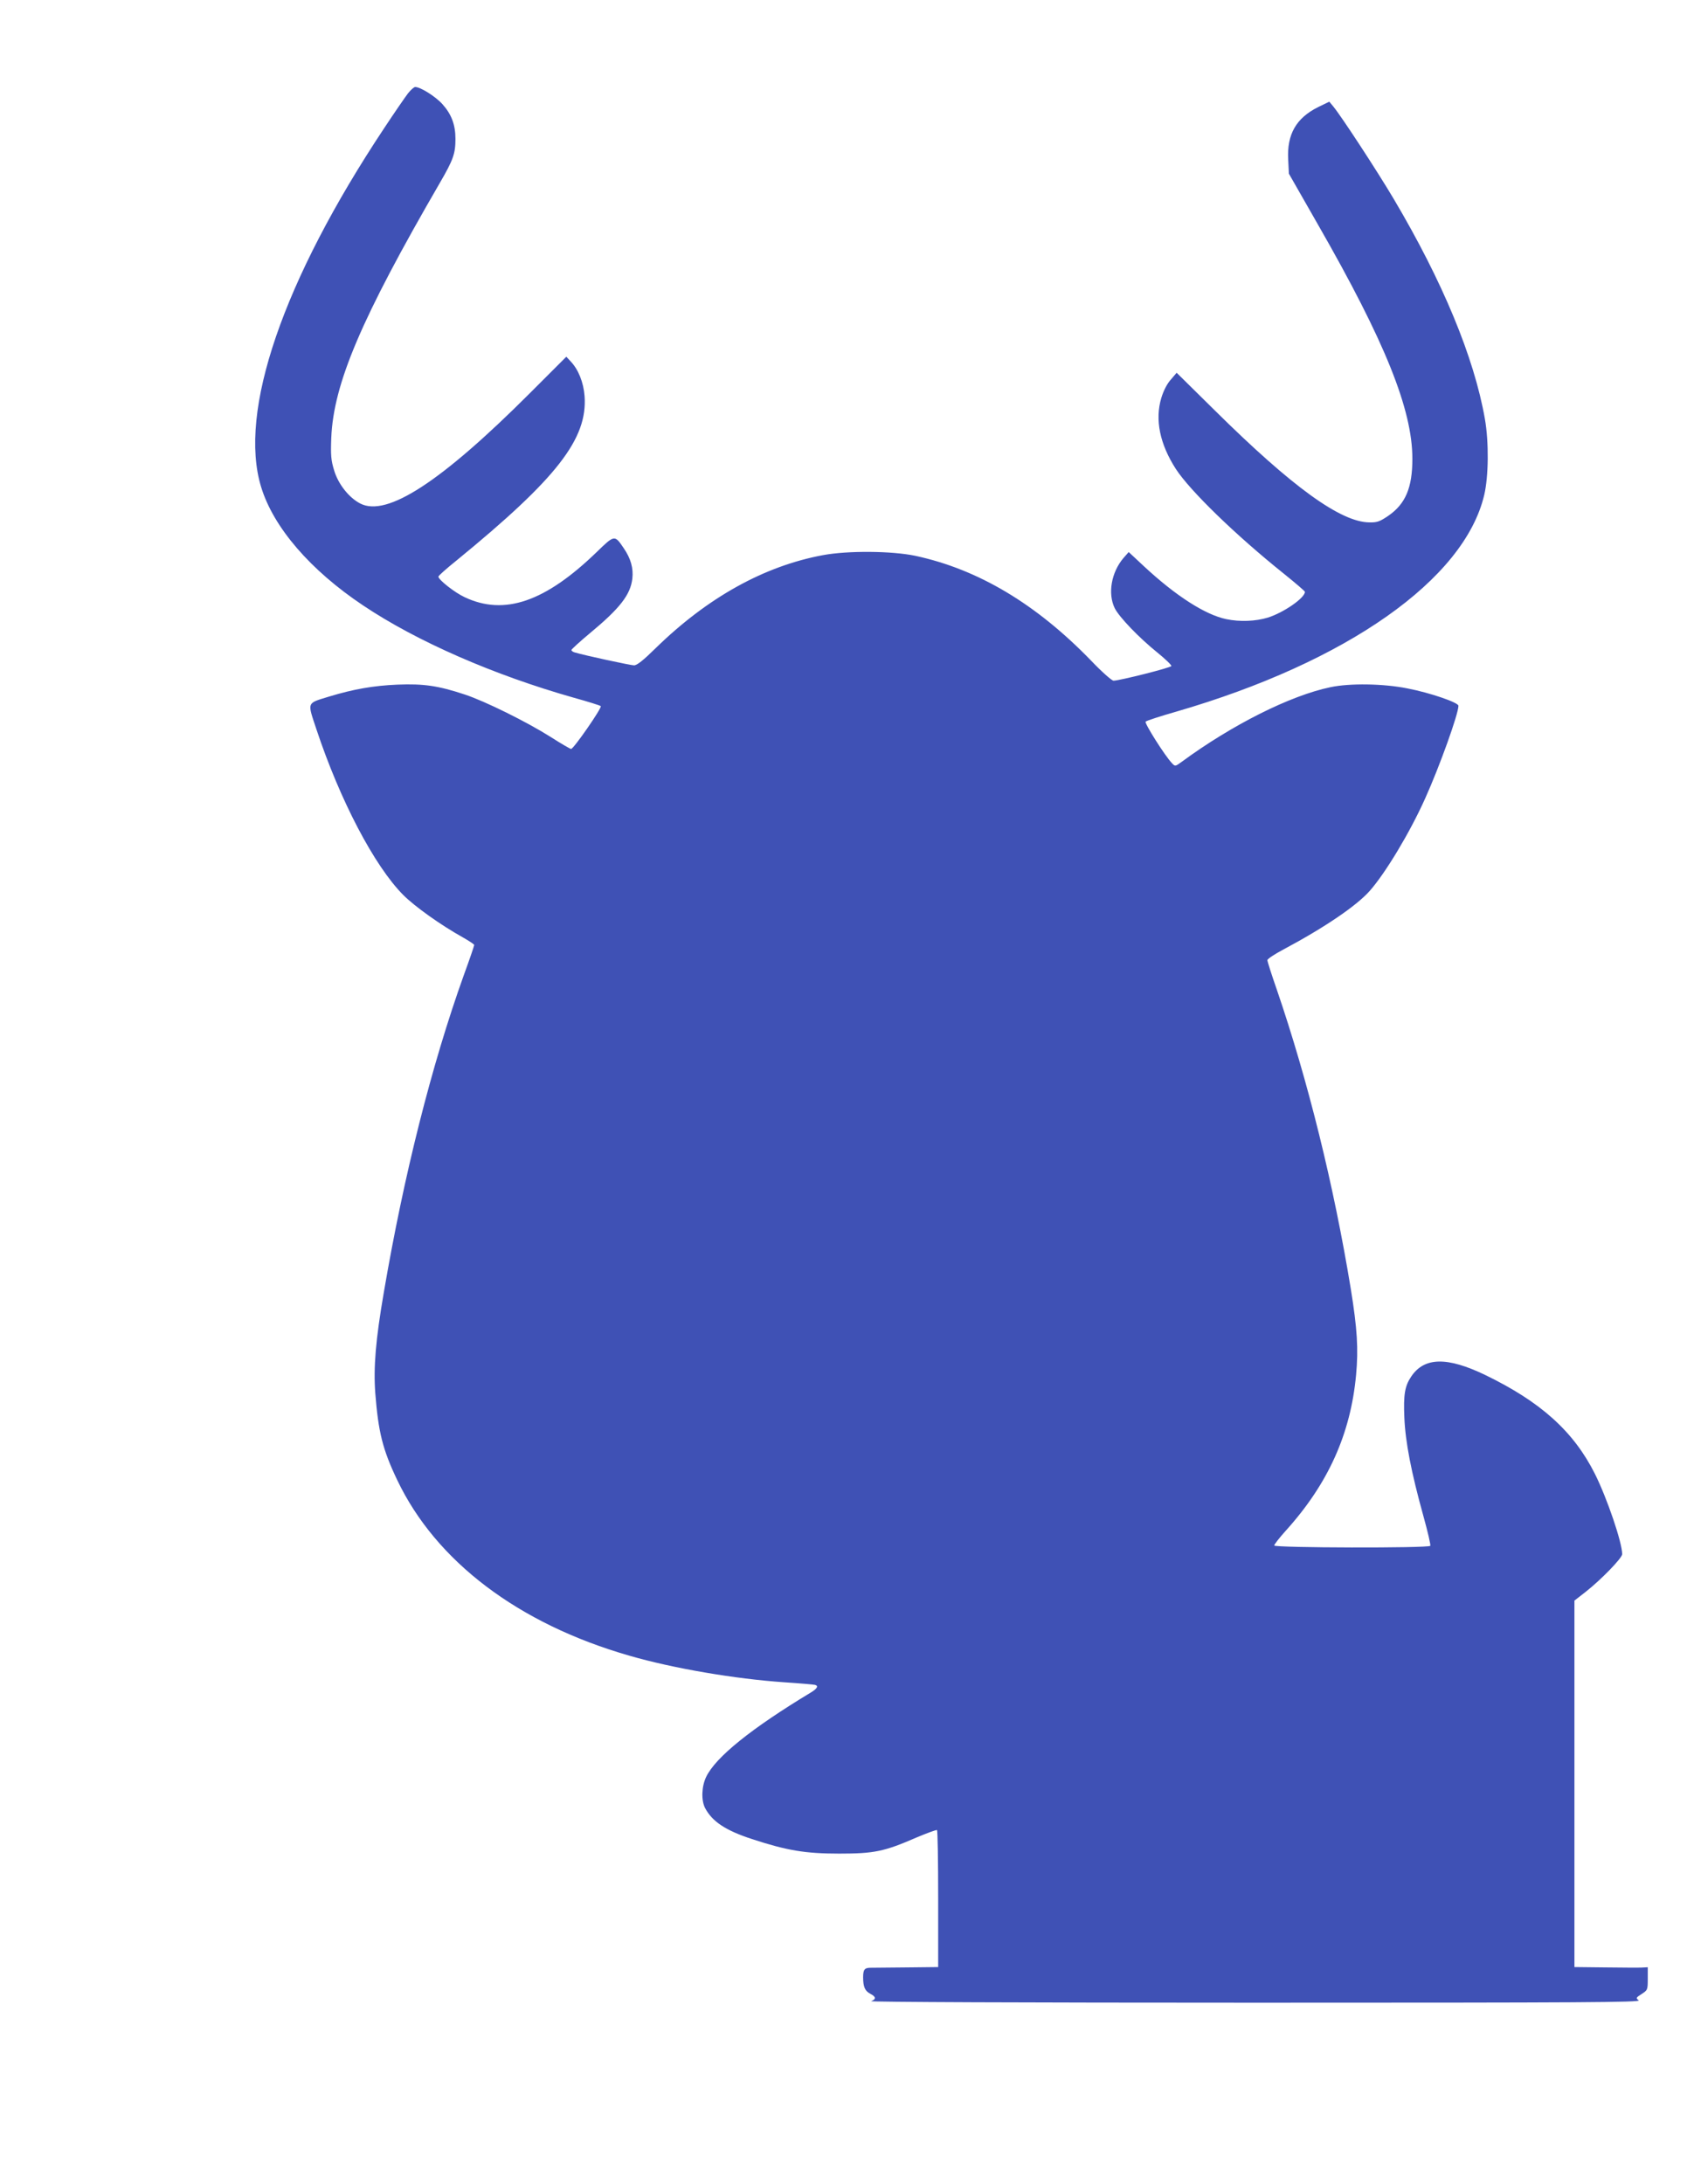 <?xml version="1.0" standalone="no"?>
<!DOCTYPE svg PUBLIC "-//W3C//DTD SVG 20010904//EN"
 "http://www.w3.org/TR/2001/REC-SVG-20010904/DTD/svg10.dtd">
<svg version="1.0" xmlns="http://www.w3.org/2000/svg"
 width="989pt" height="1280pt" viewBox="0 0 989 1280"
 preserveAspectRatio="xMidYMid meet">
<g transform="translate(0,1280) scale(0.1,-0.1)"
fill="#3f51b5" stroke="none">
<path d="M2392 12253 c-16 -21 -79 -112 -139 -203 -594 -894 -858 -1663 -722
-2105 72 -236 288 -487 598 -694 315 -211 766 -408 1236 -541 83 -23 153 -45
157 -49 9 -8 -159 -251 -174 -251 -5 0 -60 32 -121 71 -141 89 -384 209 -502
248 -157 52 -242 64 -395 58 -140 -6 -256 -26 -401 -70 -133 -41 -128 -29 -74
-192 138 -415 339 -800 509 -971 68 -68 219 -176 352 -250 35 -20 64 -39 64
-43 0 -5 -27 -84 -61 -177 -189 -527 -352 -1174 -469 -1860 -48 -278 -61 -440
-50 -589 18 -230 43 -331 129 -511 227 -476 710 -842 1361 -1029 255 -74 618
-136 910 -156 91 -6 171 -13 178 -15 22 -6 13 -22 -25 -45 -348 -210 -557
-378 -613 -494 -27 -56 -30 -136 -7 -182 42 -80 120 -132 276 -183 205 -67
312 -85 511 -85 204 0 264 12 452 94 62 26 116 46 121 44 4 -2 7 -184 7 -404
l0 -399 -182 -2 c-101 -1 -196 -2 -213 -2 -36 0 -45 -10 -45 -56 0 -56 11 -80
41 -96 35 -18 37 -32 6 -44 -13 -5 884 -9 2248 -9 1946 0 2267 2 2252 14 -18
13 -17 15 17 37 35 23 36 24 36 90 l0 67 -37 -2 c-21 -1 -118 0 -215 1 l-178
2 0 1074 0 1074 68 53 c90 71 212 197 212 219 0 68 -88 327 -160 471 -125 249
-318 422 -642 579 -224 108 -358 106 -435 -9 -37 -55 -46 -105 -40 -241 6
-142 40 -319 112 -578 25 -90 43 -167 40 -173 -9 -14 -915 -12 -915 2 0 6 31
46 69 88 248 275 379 567 411 912 14 152 7 269 -31 504 -100 610 -251 1220
-433 1752 -31 89 -56 167 -56 175 0 7 42 35 93 62 244 130 430 257 507 344 92
104 236 343 325 542 84 186 195 495 195 543 0 19 -165 76 -300 102 -140 28
-337 31 -450 7 -236 -49 -578 -221 -873 -438 -37 -27 -38 -27 -56 -8 -43 45
-163 236 -155 244 6 6 87 32 181 59 998 290 1687 774 1804 1269 26 108 28 312
4 447 -63 360 -248 806 -535 1290 -98 165 -304 480 -353 540 l-24 29 -66 -32
c-128 -64 -183 -159 -175 -307 l4 -83 172 -301 c391 -682 552 -1081 552 -1370
0 -170 -40 -265 -142 -335 -49 -33 -64 -39 -110 -38 -167 1 -451 206 -906 656
l-224 221 -34 -40 c-22 -24 -43 -65 -56 -108 -38 -127 -9 -270 86 -417 83
-127 349 -386 634 -614 67 -54 122 -101 122 -105 0 -36 -125 -122 -217 -151
-72 -22 -164 -26 -245 -9 -123 26 -295 136 -482 310 l-89 83 -30 -34 c-72 -84
-94 -209 -52 -295 26 -52 142 -173 250 -260 47 -38 84 -74 82 -79 -3 -10 -301
-85 -339 -86 -10 0 -69 52 -130 116 -323 334 -664 537 -1032 616 -138 29 -396
31 -541 4 -346 -64 -678 -249 -982 -546 -72 -71 -109 -100 -126 -100 -20 0
-293 59 -349 76 -10 3 -18 9 -18 14 0 4 49 49 109 99 175 145 237 225 248 319
7 61 -9 118 -50 178 -54 80 -54 80 -160 -23 -301 -291 -540 -373 -772 -264
-59 27 -155 103 -155 121 0 5 48 48 108 96 588 481 767 712 749 962 -6 80 -36
156 -82 204 l-25 27 -212 -212 c-522 -522 -839 -728 -995 -649 -67 34 -130
114 -154 194 -18 59 -21 87 -17 191 13 318 176 701 636 1494 79 136 92 172 92
259 0 82 -23 144 -76 203 -40 45 -129 101 -160 101 -7 0 -26 -17 -42 -37z"/>
</g>
</svg>
